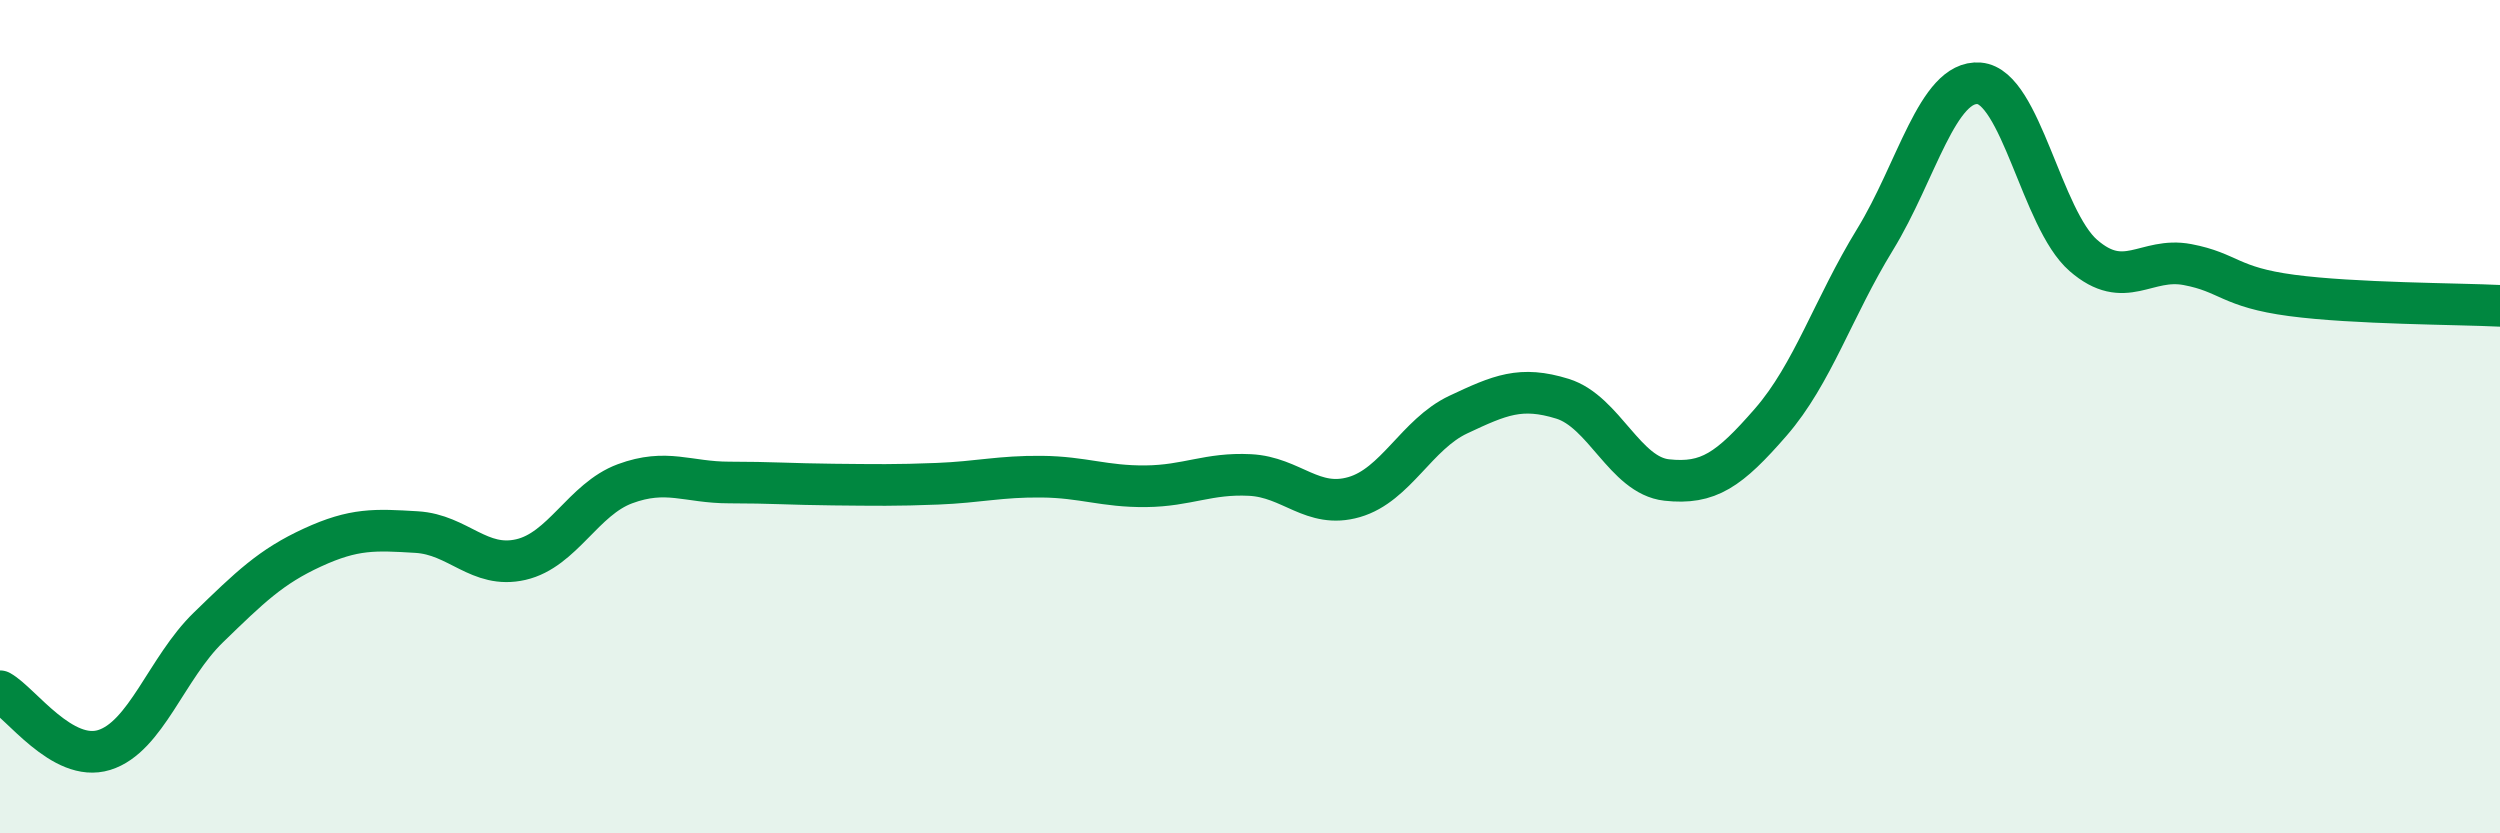 
    <svg width="60" height="20" viewBox="0 0 60 20" xmlns="http://www.w3.org/2000/svg">
      <path
        d="M 0,16.59 C 0.5,16.87 1.5,18.31 2.5,18 C 3.5,17.69 4,16.03 5,15.06 C 6,14.09 6.5,13.6 7.5,13.14 C 8.5,12.68 9,12.71 10,12.77 C 11,12.83 11.5,13.66 12.5,13.43 C 13.5,13.2 14,11.98 15,11.61 C 16,11.24 16.5,11.58 17.5,11.58 C 18.5,11.58 19,11.62 20,11.63 C 21,11.64 21.5,11.65 22.5,11.61 C 23.5,11.57 24,11.43 25,11.44 C 26,11.45 26.5,11.68 27.5,11.67 C 28.5,11.66 29,11.35 30,11.4 C 31,11.45 31.5,12.22 32.5,11.93 C 33.5,11.64 34,10.42 35,9.95 C 36,9.48 36.5,9.26 37.5,9.57 C 38.5,9.88 39,11.41 40,11.52 C 41,11.63 41.5,11.28 42.5,10.13 C 43.5,8.98 44,7.38 45,5.75 C 46,4.12 46.5,1.92 47.5,2 C 48.5,2.08 49,5.26 50,6.13 C 51,7 51.5,6.16 52.5,6.35 C 53.5,6.54 53.5,6.89 55,7.09 C 56.5,7.29 59,7.29 60,7.34L60 20L0 20Z"
        fill="#008740"
        opacity="0.1"
        stroke-linecap="round"
        stroke-linejoin="round"
      />
      <path
        d="M 0,16.59 C 0.5,16.87 1.5,18.31 2.5,18 C 3.5,17.69 4,16.03 5,15.06 C 6,14.09 6.5,13.6 7.5,13.14 C 8.5,12.68 9,12.71 10,12.77 C 11,12.83 11.5,13.66 12.5,13.43 C 13.5,13.2 14,11.98 15,11.61 C 16,11.24 16.5,11.58 17.5,11.58 C 18.5,11.58 19,11.62 20,11.63 C 21,11.64 21.5,11.65 22.5,11.61 C 23.5,11.57 24,11.43 25,11.44 C 26,11.45 26.5,11.68 27.5,11.67 C 28.5,11.66 29,11.35 30,11.4 C 31,11.45 31.5,12.22 32.5,11.93 C 33.5,11.64 34,10.42 35,9.95 C 36,9.48 36.5,9.26 37.5,9.57 C 38.5,9.88 39,11.41 40,11.52 C 41,11.63 41.5,11.28 42.5,10.13 C 43.5,8.98 44,7.38 45,5.75 C 46,4.12 46.5,1.92 47.5,2 C 48.5,2.08 49,5.26 50,6.13 C 51,7 51.5,6.16 52.5,6.35 C 53.5,6.54 53.5,6.89 55,7.09 C 56.5,7.29 59,7.29 60,7.34"
        stroke="#008740"
        stroke-width="1"
        fill="none"
        stroke-linecap="round"
        stroke-linejoin="round"
      />
    </svg>
  